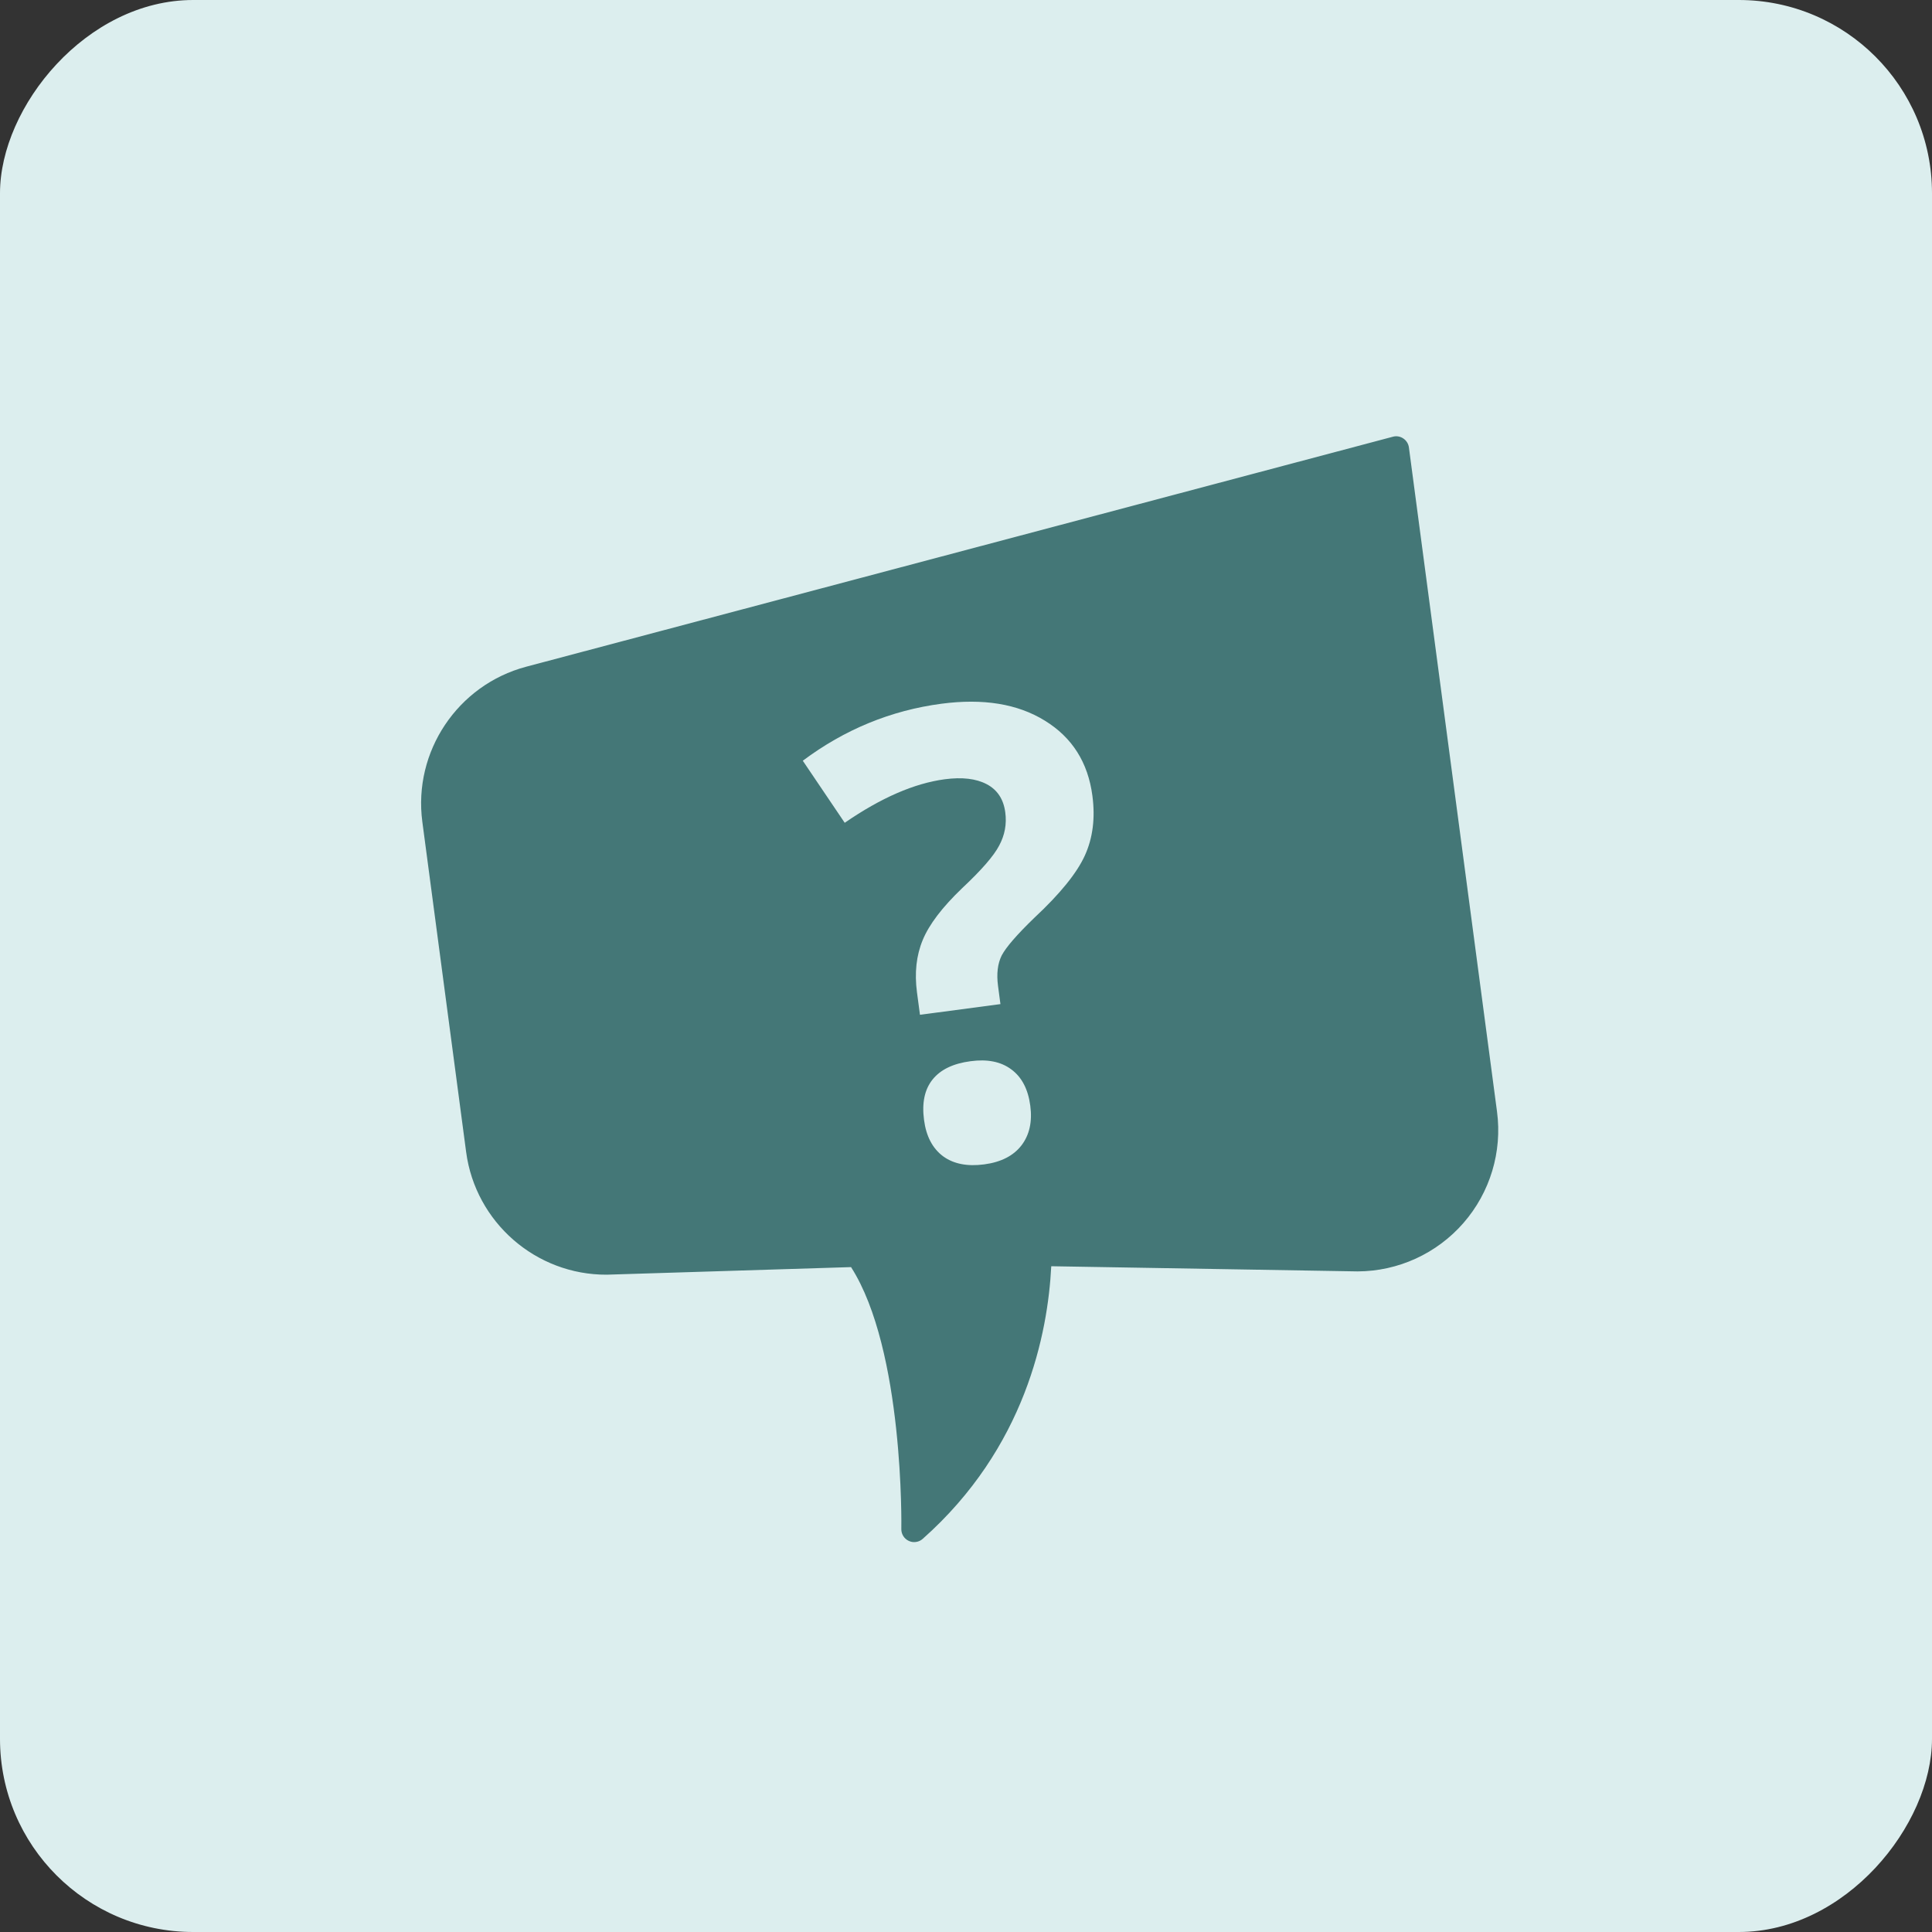 <svg width="40" height="40" viewBox="0 0 40 40" fill="none" xmlns="http://www.w3.org/2000/svg">
<rect x="0" y="0" width="40" height="40" fill="#333333" stroke="none"/>
<rect width="40" height="40" rx="4" transform="matrix(1 0 0 -1 0 40)" fill="#DCEEEE"/>
<path d="M12.563 26.391L17.62 26.234C18.72 27.953 18.662 31.619 18.661 31.657C18.659 31.762 18.72 31.859 18.816 31.903C18.862 31.925 18.913 31.932 18.962 31.925C19.013 31.919 19.063 31.897 19.103 31.861C21.23 29.975 21.695 27.61 21.765 26.216L28.108 26.323C28.948 26.32 29.747 25.954 30.299 25.321C30.851 24.688 31.105 23.847 30.994 23.014L29.17 9.264C29.16 9.188 29.117 9.12 29.054 9.078C28.991 9.035 28.911 9.021 28.838 9.042L10.893 13.804C9.475 14.181 8.551 15.561 8.744 17.015L9.651 23.852C9.844 25.306 11.096 26.398 12.563 26.391ZM9.271 16.945C9.113 15.756 9.869 14.626 11.029 14.318L28.682 9.633L30.467 23.084C30.557 23.765 30.35 24.453 29.898 24.971C29.446 25.489 28.793 25.787 28.106 25.791L21.506 25.685C21.362 25.684 21.244 25.802 21.242 25.946C21.221 27.11 20.915 29.245 19.188 31.043C19.154 29.84 18.966 27.21 17.979 25.814C17.928 25.743 17.847 25.701 17.76 25.702L12.561 25.86C11.36 25.865 10.336 24.972 10.178 23.782L9.271 16.945Z" fill="#447777"/>
<path d="M10.66 14.268L28.661 9.466C29.28 12.781 30.555 20.102 30.708 22.871C30.861 25.64 28.908 26.149 27.913 26.058L21.615 26.089C21.418 26.964 21.012 28.824 20.963 29.259C20.913 29.695 19.711 30.945 19.116 31.516C18.838 27.798 17.972 26.259 17.574 25.955C16.915 26.042 15.06 26.208 12.91 26.171C10.76 26.135 10.147 24.884 10.109 24.263C9.838 22.556 9.262 18.69 9.13 16.884C8.998 15.078 10.095 14.387 10.66 14.268Z" fill="#447777"/>
<path d="M19.047 21.01L18.985 20.545C18.932 20.143 18.971 19.782 19.104 19.462C19.236 19.141 19.508 18.783 19.921 18.388C20.319 18.015 20.575 17.721 20.687 17.506C20.803 17.29 20.846 17.061 20.813 16.818C20.777 16.546 20.649 16.352 20.429 16.236C20.209 16.12 19.919 16.086 19.558 16.134C18.929 16.218 18.239 16.518 17.489 17.035L16.621 15.75C17.486 15.103 18.443 14.709 19.491 14.57C20.355 14.456 21.068 14.572 21.63 14.919C22.197 15.266 22.526 15.785 22.617 16.476C22.678 16.937 22.626 17.349 22.461 17.712C22.296 18.075 21.948 18.505 21.416 19.001C21.053 19.352 20.828 19.612 20.739 19.782C20.655 19.951 20.63 20.161 20.663 20.412L20.713 20.789L19.047 21.01ZM19.131 23.186C19.084 22.834 19.143 22.555 19.308 22.35C19.472 22.145 19.735 22.018 20.096 21.971C20.444 21.924 20.724 21.981 20.937 22.14C21.154 22.299 21.286 22.55 21.331 22.893C21.375 23.224 21.314 23.499 21.146 23.717C20.979 23.931 20.723 24.061 20.379 24.107C20.027 24.154 19.742 24.098 19.525 23.939C19.307 23.776 19.175 23.525 19.131 23.186Z" fill="#DCEEEE"/>
</svg>
